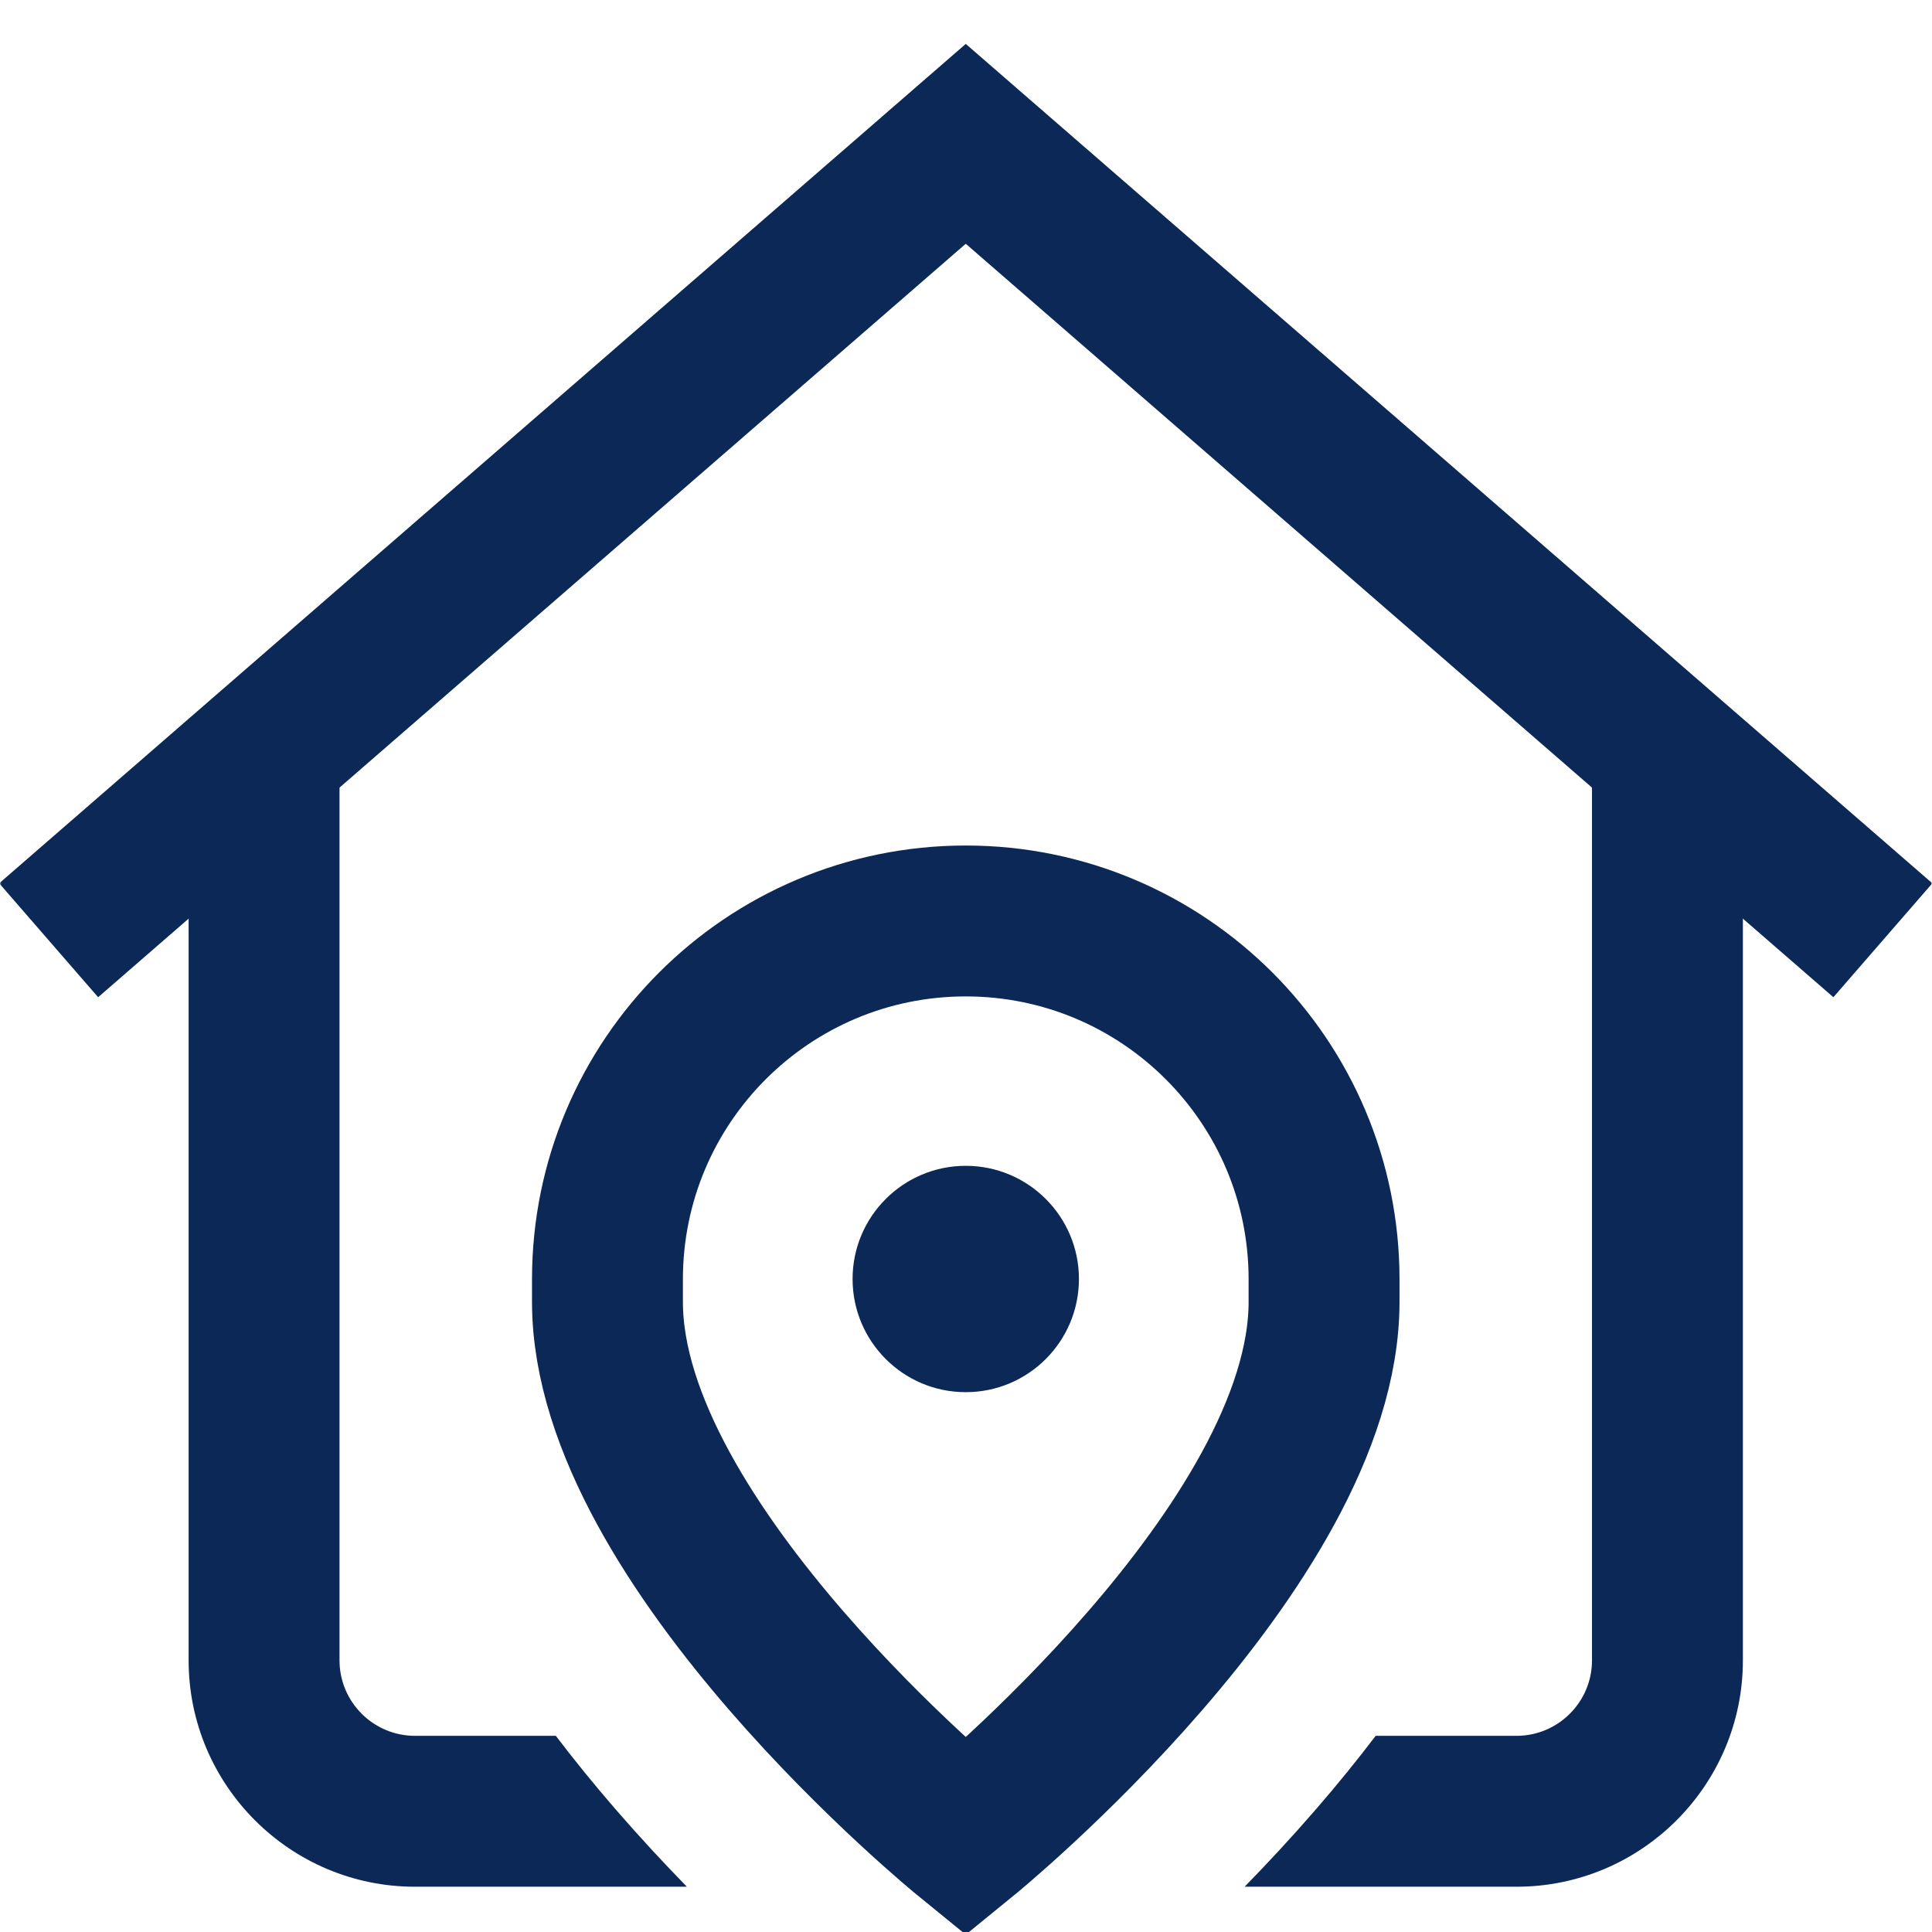 <?xml version="1.0" encoding="UTF-8" standalone="no"?>
<!-- Created with Inkscape (http://www.inkscape.org/) -->
<svg xmlns="http://www.w3.org/2000/svg" xmlns:svg="http://www.w3.org/2000/svg" version="1.1" id="svg558" width="682.667" height="682.667" viewBox="0 0 682.667 682.667">
  <defs id="defs562">
    <clipPath clipPathUnits="userSpaceOnUse" id="clipPath572">
      <path d="M 0,512 H 512 V 0 H 0 Z" id="path570"/>
    </clipPath>
  </defs>
  <mask id="custom"><rect id="bg" x="0" y="0" width="100%" height="100%" fill="white"/><g transform="matrix(1.333,0,0,-1.333,0,682.667)"><path transform="matrix(1,0,0,1,442,330)" d="m 0,0 c -11.046,0 -20,-8.954 -20,-20 v -238 c 0,-11.028 -8.972,-20 -20,-20 h -37.338 c -4.902,-6.445 -10.172,-12.937 -15.826,-19.462 -6.45,-7.446 -12.861,-14.336 -18.912,-20.538 H -40 c 33.084,0 60,26.916 60,60 V -20 C 20,-8.954 11.046,0 0,0" style="fill:#ffffff;fill-opacity:1;fill-rule:nonzero;stroke:none" id="path576"/><path transform="matrix(1,0,0,1,163.164,32.538)" d="m 0,0 c -5.654,6.525 -10.924,13.017 -15.825,19.462 h -37.339 c -11.028,0 -20,8.972 -20,20 v 238 c 0,11.046 -8.954,20 -20,20 -11.046,0 -20,-8.954 -20,-20 v -238 c 0,-33.084 26.916,-60 60,-60 H 18.912 C 12.861,-14.336 6.45,-7.446 0,0" style="fill:#ffffff;fill-opacity:1;fill-rule:nonzero;stroke:none" id="path580"/><path transform="matrix(1,0,0,1,226,173.096)" d="M 0,0 C 0,16.568 13.432,30 30,30 46.568,30 60,16.568 60,0 60,-16.568 46.568,-30 30,-30 13.432,-30 0,-16.568 0,0" style="fill:#ffffff;fill-opacity:1;fill-rule:nonzero;stroke:none" id="path588"/></g></mask><g mask="url(#custom)"><g id="g564" transform="matrix(1.333,0,0,-1.333,0,682.667)">
    <g id="g566">
      <g id="g568" clip-path="url(#clipPath572)">
        <g id="g574" transform="translate(442,330)">
          <path d="m 0,0 c -11.046,0 -20,-8.954 -20,-20 v -238 c 0,-11.028 -8.972,-20 -20,-20 h -37.338 c -4.902,-6.445 -10.172,-12.937 -15.826,-19.462 -6.45,-7.446 -12.861,-14.336 -18.912,-20.538 H -40 c 33.084,0 60,26.916 60,60 V -20 C 20,-8.954 11.046,0 0,0" style="fill:#0b2857;fill-opacity:1;fill-rule:nonzero;stroke:none" id="path576"/>
        </g>
        <g id="g578" transform="translate(163.164,32.538)">
          <path d="m 0,0 c -5.654,6.525 -10.924,13.017 -15.825,19.462 h -37.339 c -11.028,0 -20,8.972 -20,20 v 238 c 0,11.046 -8.954,20 -20,20 -11.046,0 -20,-8.954 -20,-20 v -238 c 0,-33.084 26.916,-60 60,-60 H 18.912 C 12.861,-14.336 6.45,-7.446 0,0" style="fill:#0b2857;fill-opacity:1;fill-rule:nonzero;stroke:none" id="path580"/>
        </g>
        <g id="g582" transform="translate(484,276)">
          <path d="M 0,0 -228,198 -456,0" style="fill:none;stroke:#0b2857;stroke-width:40;stroke-linecap:square;stroke-linejoin:miter;stroke-miterlimit:10;stroke-dasharray:none;stroke-opacity:1" id="path584"/>
        </g>
        <g id="g586" transform="translate(226,173.096)">
          <path d="M 0,0 C 0,16.568 13.432,30 30,30 46.568,30 60,16.568 60,0 60,-16.568 46.568,-30 30,-30 13.432,-30 0,-16.568 0,0" style="fill:#0b2857;fill-opacity:1;fill-rule:nonzero;stroke:none" id="path588"/>
        </g>
        <g id="g590" transform="translate(350.977,167.028)">
          <path d="m 0,0 c 0,-64.623 -94.977,-141.937 -94.977,-141.937 0,0 -94.976,77.314 -94.976,141.937 v 5.99 c 0,52.457 42.522,94.982 94.976,94.982 C -42.522,100.972 0,58.447 0,5.99 Z" style="fill:none;stroke:#0b2857;stroke-width:40;stroke-linecap:butt;stroke-linejoin:miter;stroke-miterlimit:10;stroke-dasharray:none;stroke-opacity:1" id="path592"/>
        </g>
      </g>
    </g>
  </g></g>
</svg>
